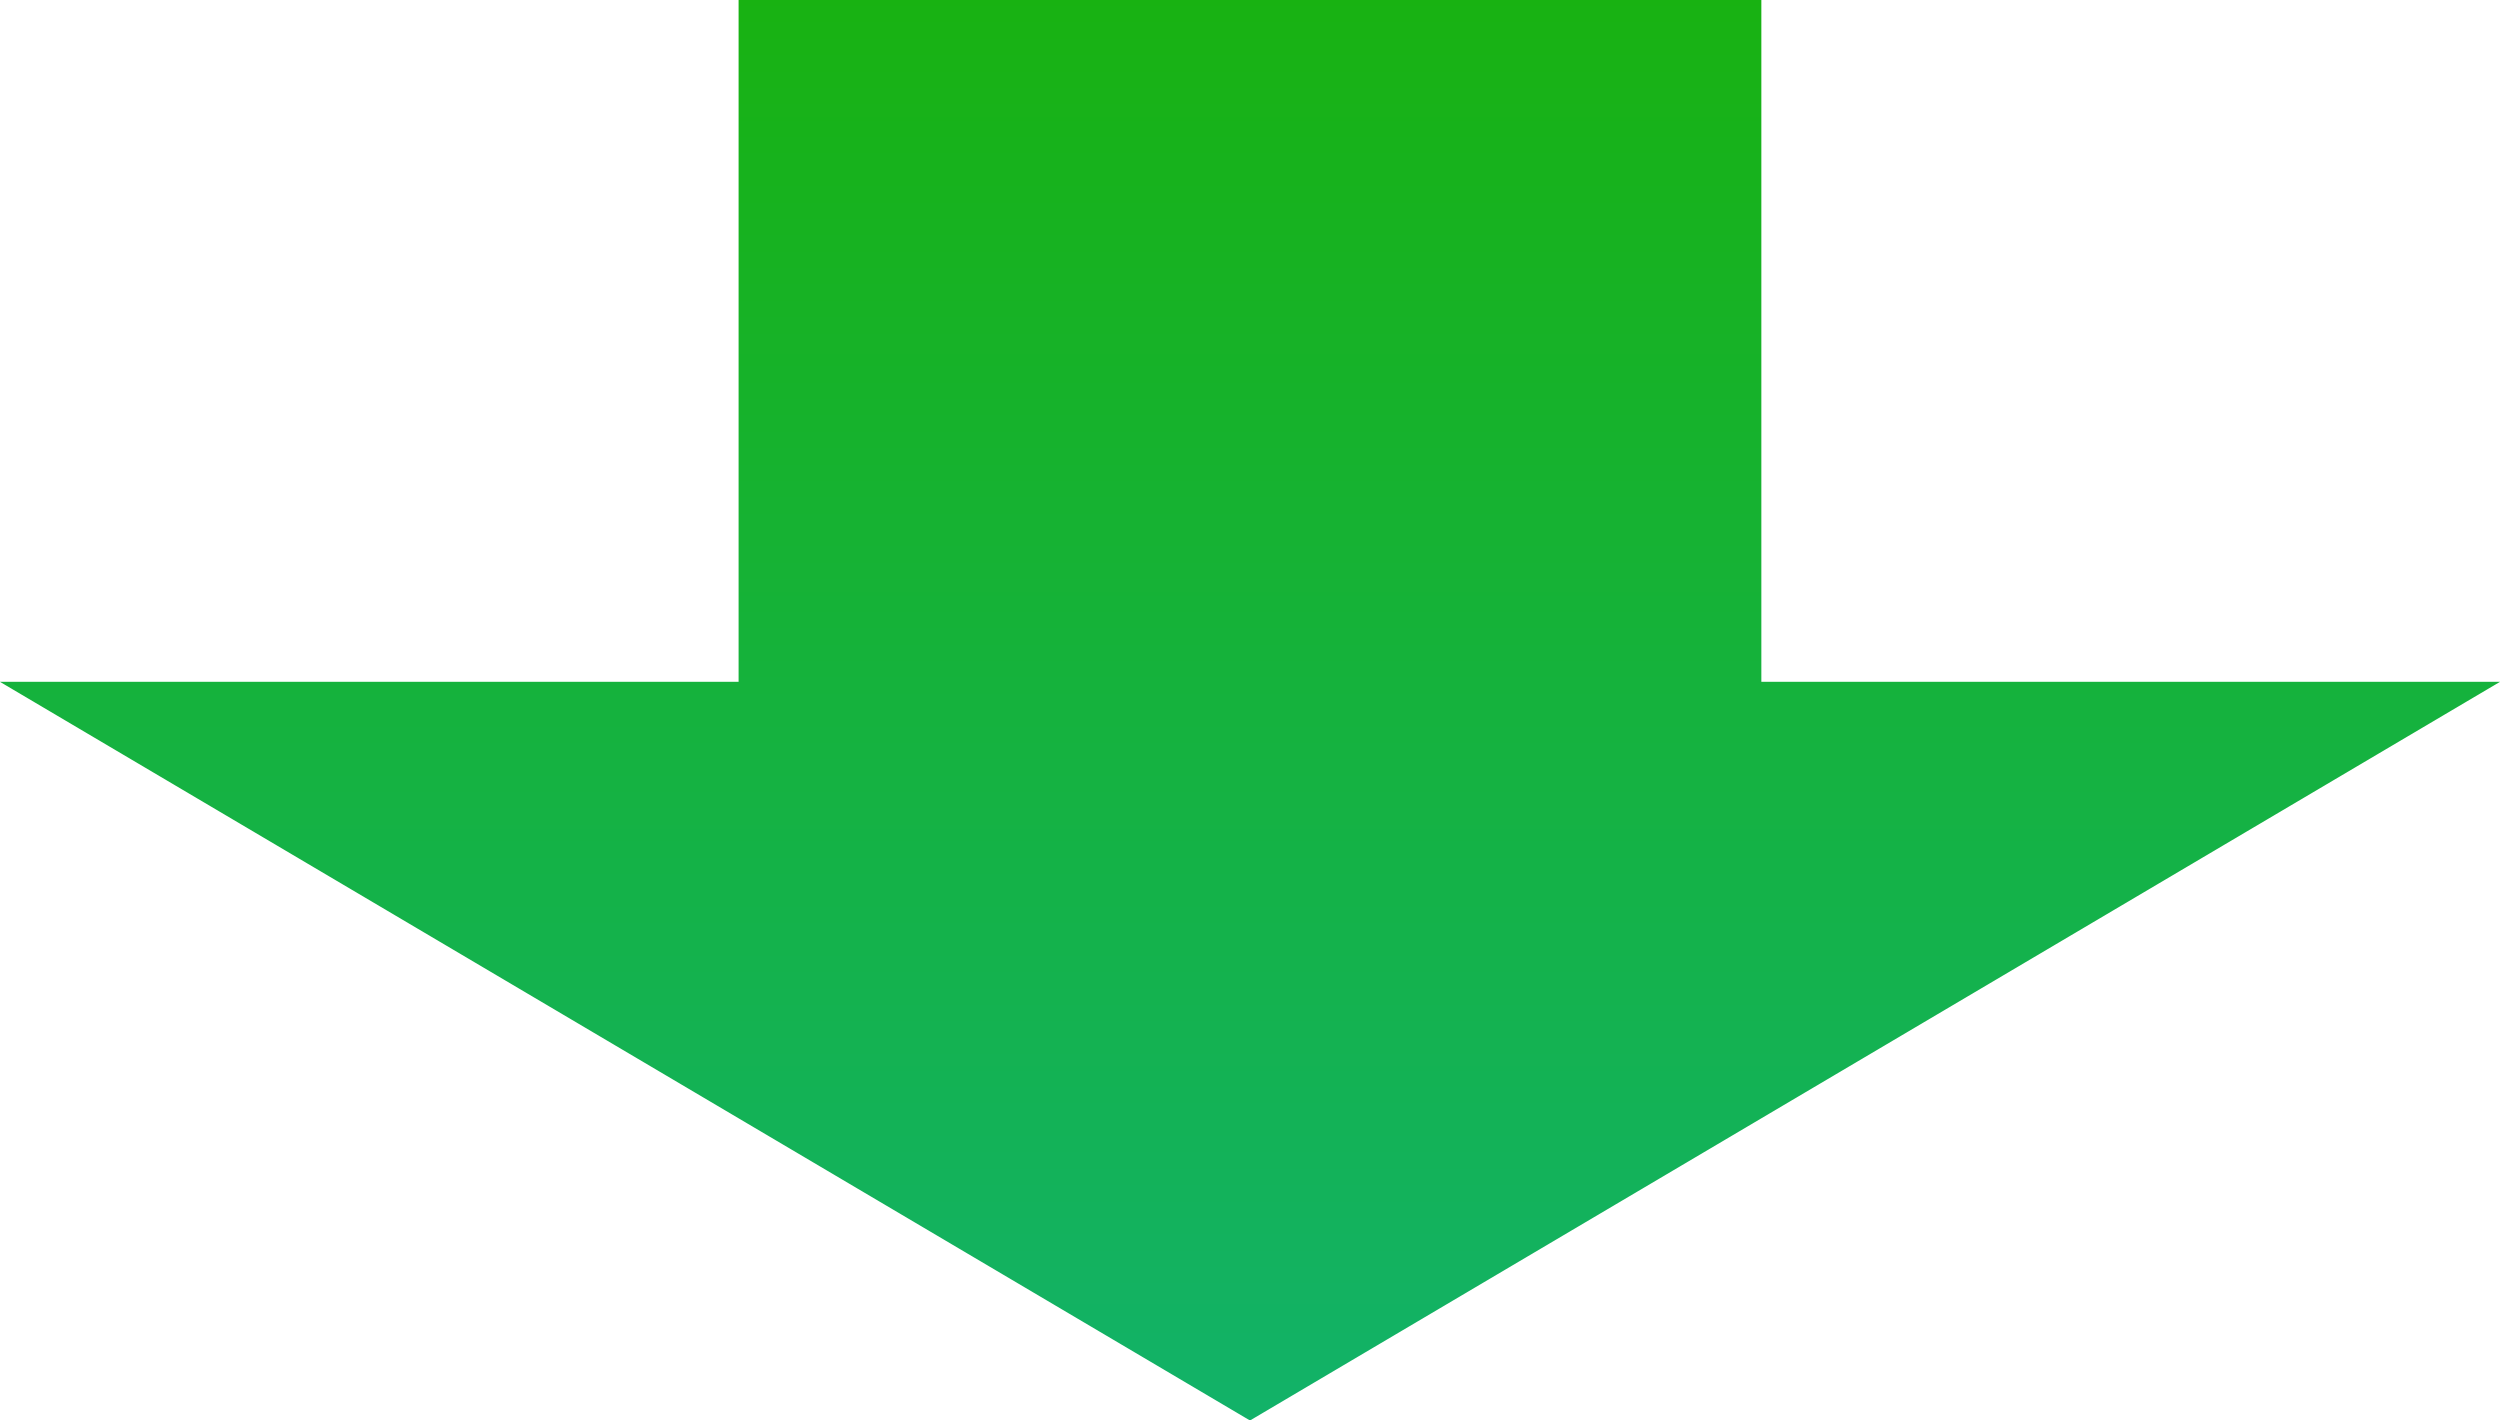 <svg xmlns="http://www.w3.org/2000/svg" width="87.998" height="50" viewBox="0 0 87.998 50"><defs><linearGradient id="linear-gradient" x1=".5" x2=".5" y2="1" gradientUnits="objectBoundingBox"><stop offset="0" stop-color="#18b212"/><stop offset="1" stop-color="#12b269"/></linearGradient></defs><g id="グループ_3604" data-name="グループ 3604" transform="translate(-672 -4845)"><path id="合体_71" data-name="合体 71" d="M0 30h26V6h36v24h26L44 56z" transform="translate(671.998 4839)" fill="url(#linear-gradient)"/></g></svg>